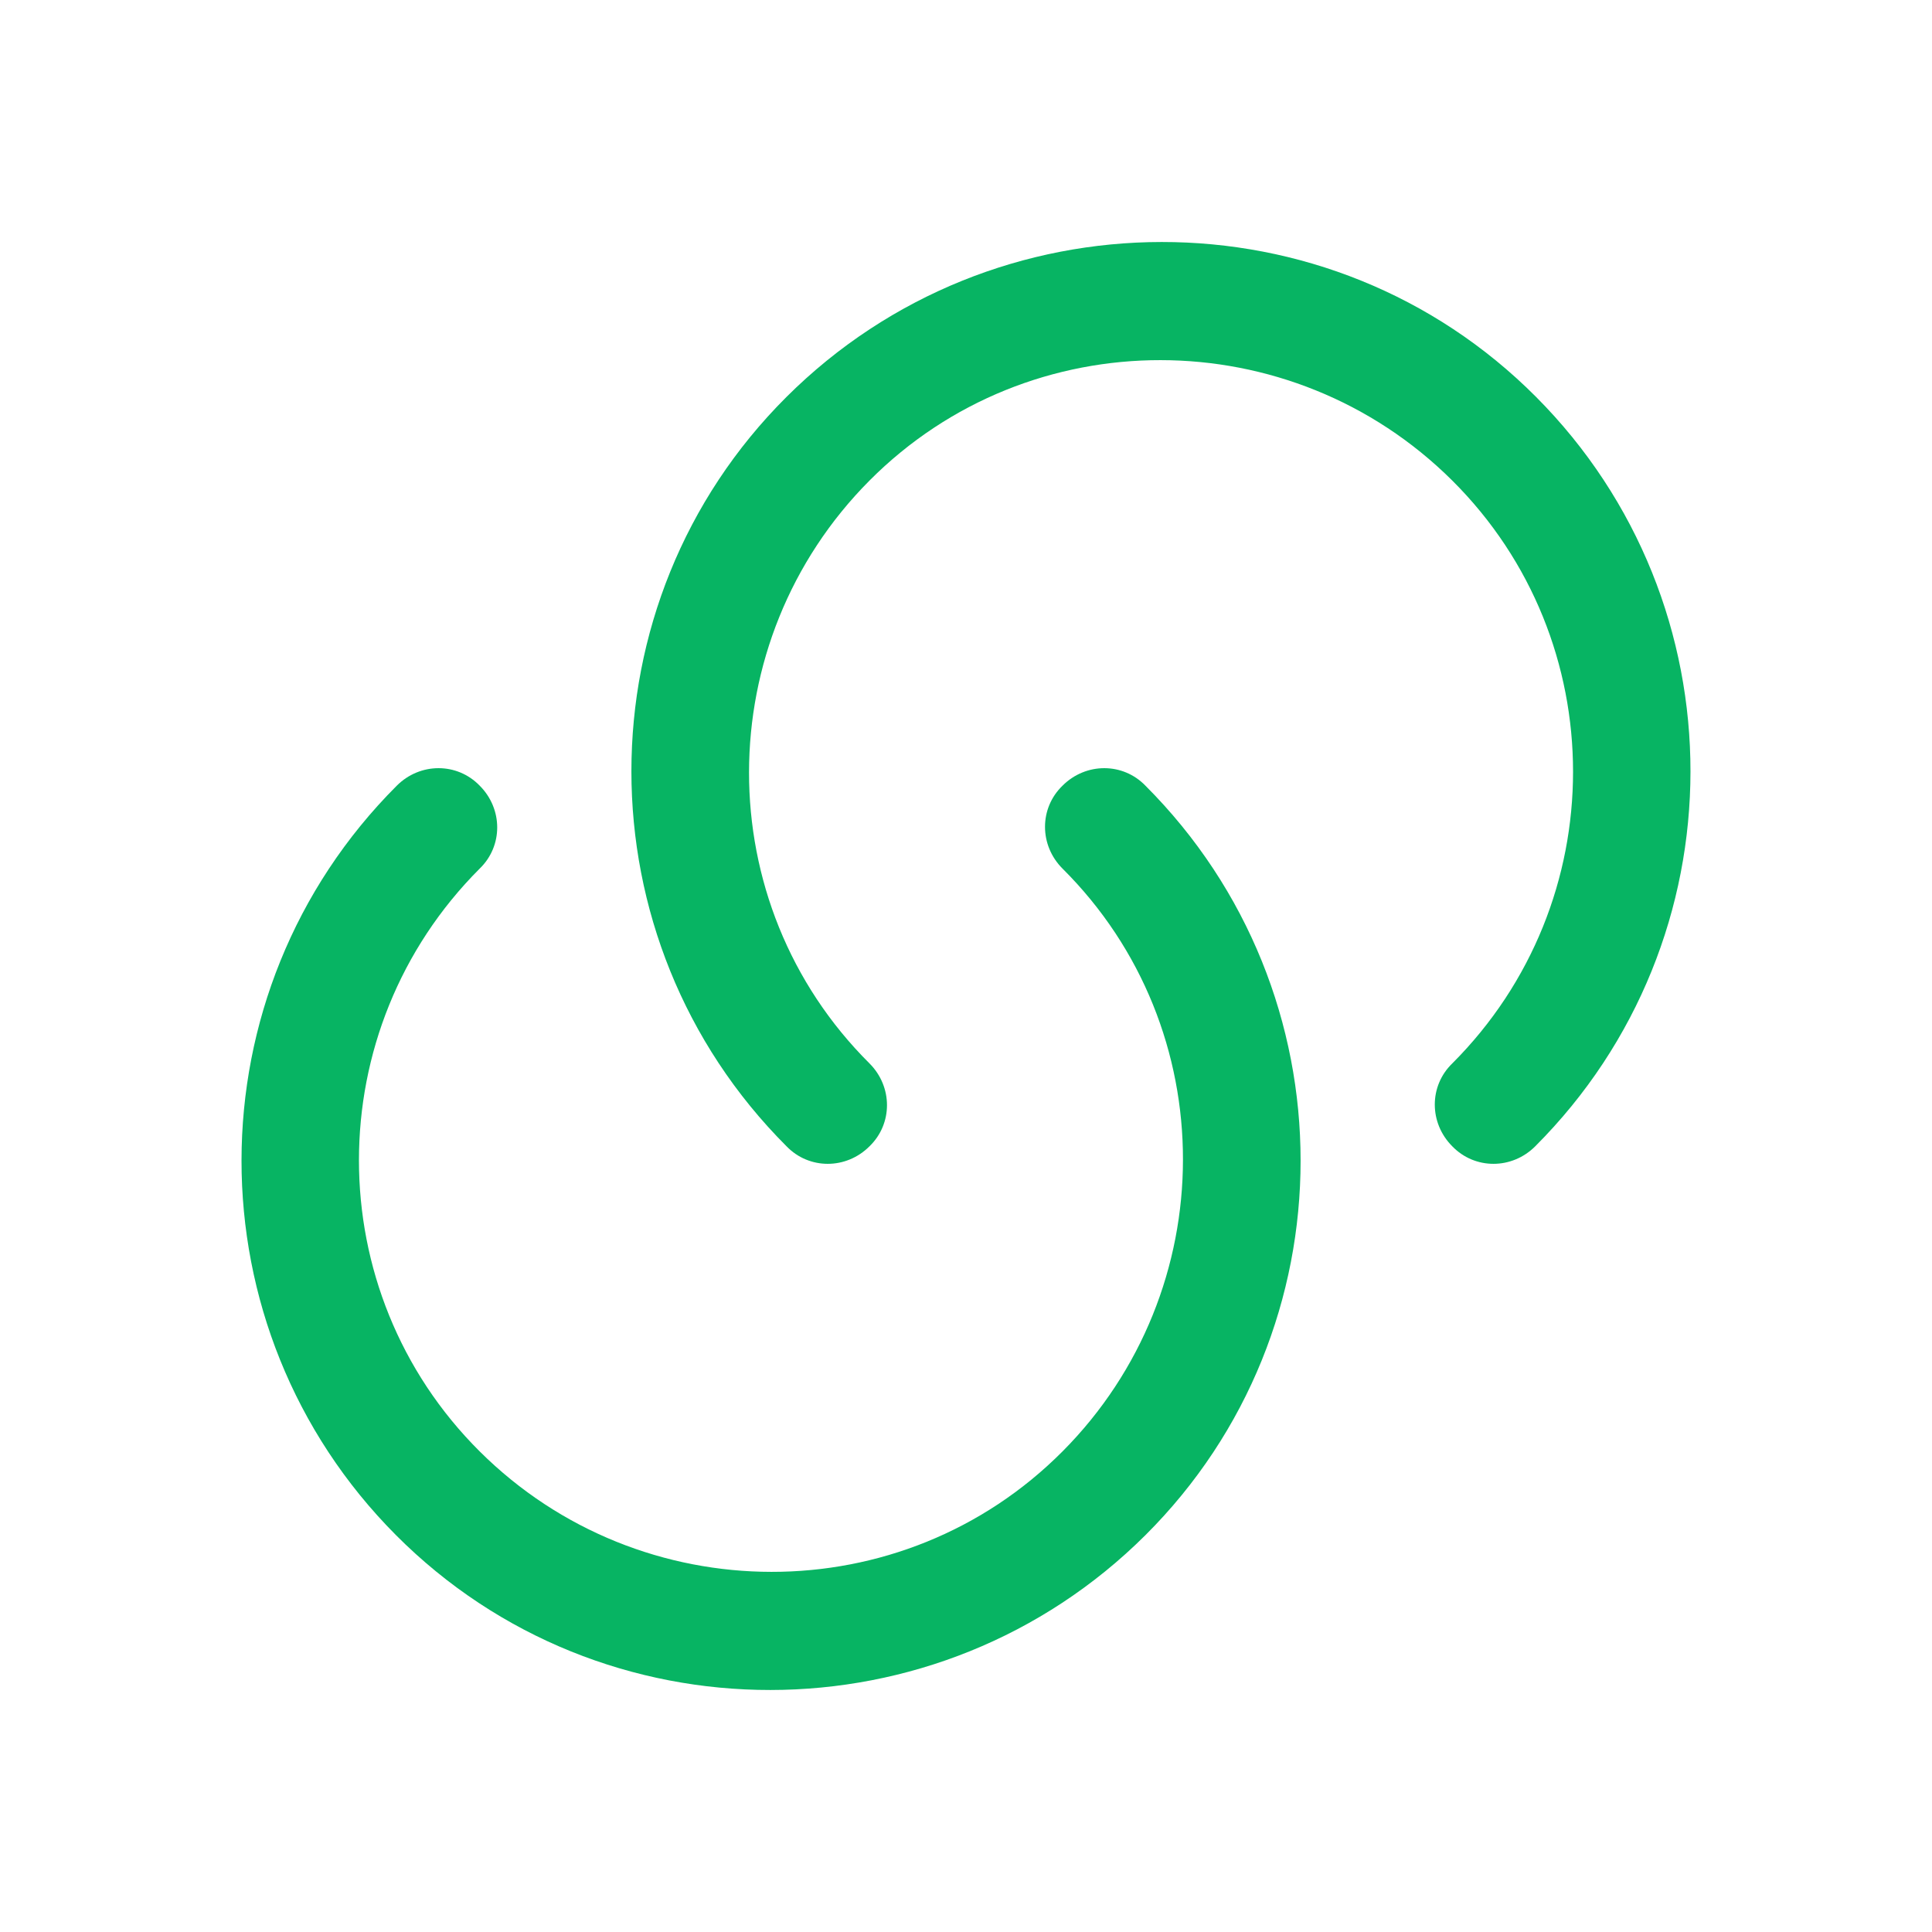 <svg width="24" height="24" viewBox="0 0 24 24" fill="none" xmlns="http://www.w3.org/2000/svg">
<path d="M19.071 14.24C18.781 14.53 18.321 14.53 18.041 14.24C17.751 13.95 17.751 13.49 18.041 13.21C20.041 11.21 20.041 7.96 18.041 5.97C16.041 3.98 12.791 3.97 10.801 5.97C8.811 7.97 8.801 11.22 10.801 13.21C11.091 13.5 11.091 13.96 10.801 14.24C10.511 14.53 10.051 14.53 9.771 14.24C7.201 11.67 7.201 7.49 9.771 4.93C12.341 2.37 16.521 2.36 19.081 4.93C21.641 7.5 21.641 11.67 19.071 14.24Z" fill="#07B463"/>
<path d="M4.929 9.76C5.219 9.47 5.679 9.47 5.959 9.76C6.249 10.05 6.249 10.51 5.959 10.79C3.959 12.79 3.959 16.04 5.959 18.03C7.959 20.02 11.209 20.03 13.199 18.03C15.189 16.03 15.199 12.78 13.199 10.79C12.909 10.5 12.909 10.04 13.199 9.76C13.489 9.47 13.949 9.47 14.229 9.76C16.799 12.33 16.799 16.51 14.229 19.07C11.659 21.63 7.479 21.64 4.919 19.07C2.359 16.5 2.359 12.33 4.929 9.76Z" fill="#07B463"/>
</svg>
